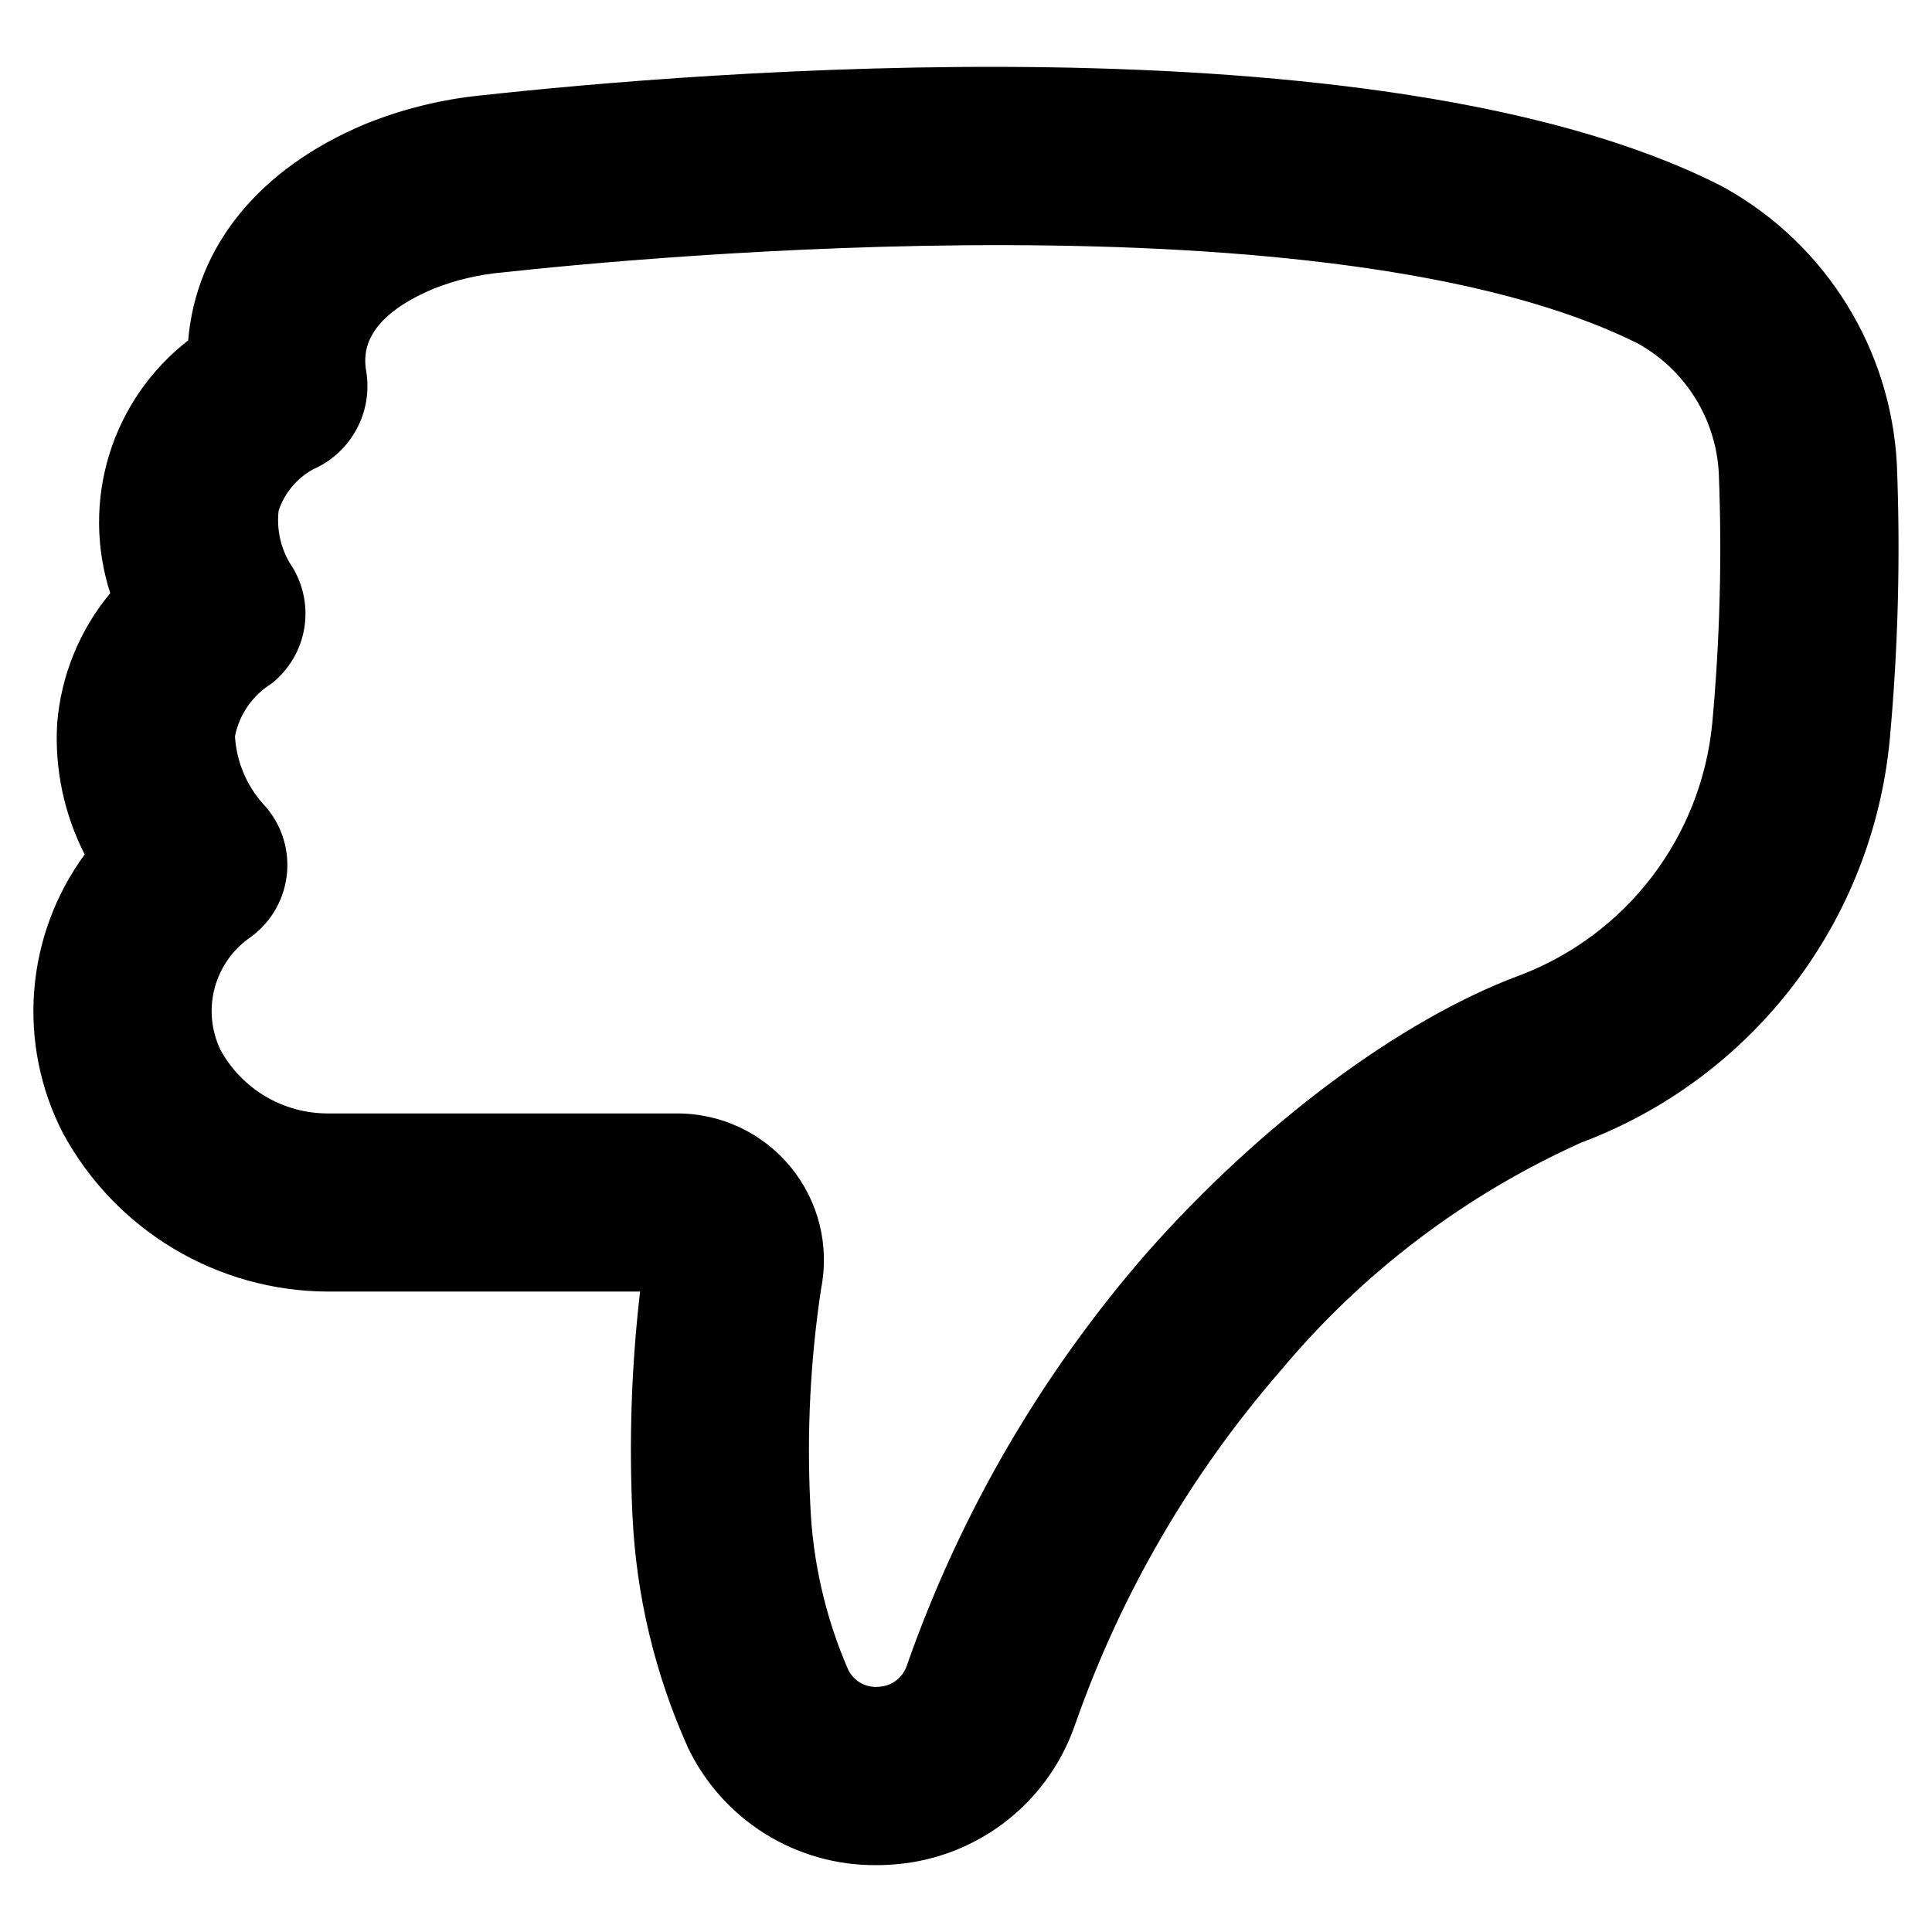 <?xml version="1.0" encoding="UTF-8"?>
<!-- Uploaded to: SVG Repo, www.svgrepo.com, Generator: SVG Repo Mixer Tools -->
<svg fill="#000000" width="800px" height="800px" version="1.1" viewBox="144 144 512 512" xmlns="http://www.w3.org/2000/svg">
 <path d="m646.69 267.05c-1.602-30.48-18.66-58.035-45.23-73.059l-1.348-0.738c-0.18-0.094-0.363-0.195-0.551-0.285-90.293-45.453-273.56-29.656-327.58-23.734-10.746 1.031-21.281 3.617-31.285 7.676-28.055 11.77-44.75 32.383-46.828 57.309-9.914 7.688-17.215 18.242-20.91 30.227-3.695 11.988-3.602 24.82 0.262 36.754-8.129 9.77-13.039 21.809-14.07 34.473-0.707 12.027 1.809 24.027 7.293 34.754-7.738 10.57-12.371 23.086-13.383 36.145-1.012 13.059 1.637 26.141 7.648 37.773 6.848 12.629 16.965 23.184 29.289 30.562 12.328 7.379 26.41 11.305 40.773 11.375h82.859c-2.293 19.73-2.965 39.621-2.012 59.465 1 21.195 5.984 42.012 14.688 61.363 4.488 9.387 11.555 17.301 20.375 22.82 8.82 5.519 19.027 8.418 29.43 8.352 1.055 0 2.125 0 3.195-0.086h0.004c10.984-0.504 21.566-4.281 30.387-10.848 8.816-6.566 15.473-15.625 19.102-26.004l0.277-0.789v0.004c12.074-34.281 30.52-65.969 54.363-93.395 21.613-25.895 48.828-46.531 79.594-60.355l0.34-0.133c22.215-8.398 41.625-22.867 56.023-41.754 14.398-18.887 23.207-41.438 25.422-65.086 2.215-24.195 2.84-48.508 1.871-72.785zm-48.934 68.707c-1.445 14.742-6.969 28.789-15.953 40.562-8.984 11.777-21.07 20.816-34.906 26.105l-0.449 0.156c-31.488 11.809-68.242 39.203-98.398 73.289-27.809 31.887-49.324 68.746-63.418 108.64l-0.277 0.789v-0.004c-1.066 3.34-4.125 5.637-7.625 5.731-3.406 0.273-6.621-1.613-8.039-4.723-5.965-13.789-9.34-28.559-9.957-43.57-0.953-19.121 0.008-38.285 2.863-57.215 2.281-11.418-0.684-23.254-8.07-32.254-7.391-8.996-18.426-14.207-30.07-14.191h-92.66c-5.809-0.008-11.512-1.578-16.508-4.547-4.992-2.969-9.098-7.231-11.879-12.328-2.453-5.133-2.981-10.973-1.496-16.461 1.488-5.488 4.891-10.262 9.598-13.453 5.469-4.016 8.949-10.188 9.551-16.941 0.602-6.758-1.73-13.449-6.402-18.367-4.398-4.949-7.004-11.238-7.391-17.852 1.148-5.766 4.625-10.797 9.609-13.91 4.738-3.703 7.887-9.07 8.801-15.012 0.914-5.941-0.469-12.008-3.871-16.965-2.473-4.18-3.516-9.047-2.977-13.871 1.543-4.656 4.777-8.562 9.062-10.949 4.914-2.137 8.973-5.852 11.539-10.559 2.566-4.703 3.492-10.129 2.629-15.418-0.551-3.394-2.125-13.555 17.879-21.938v-0.004c5.824-2.297 11.953-3.746 18.191-4.297 36.133-3.938 220.42-21.68 301.19 18.973l0.133 0.086c12.426 7.078 20.363 20.023 21.051 34.305 0.859 22.082 0.277 44.191-1.75 66.195z"/>
</svg>